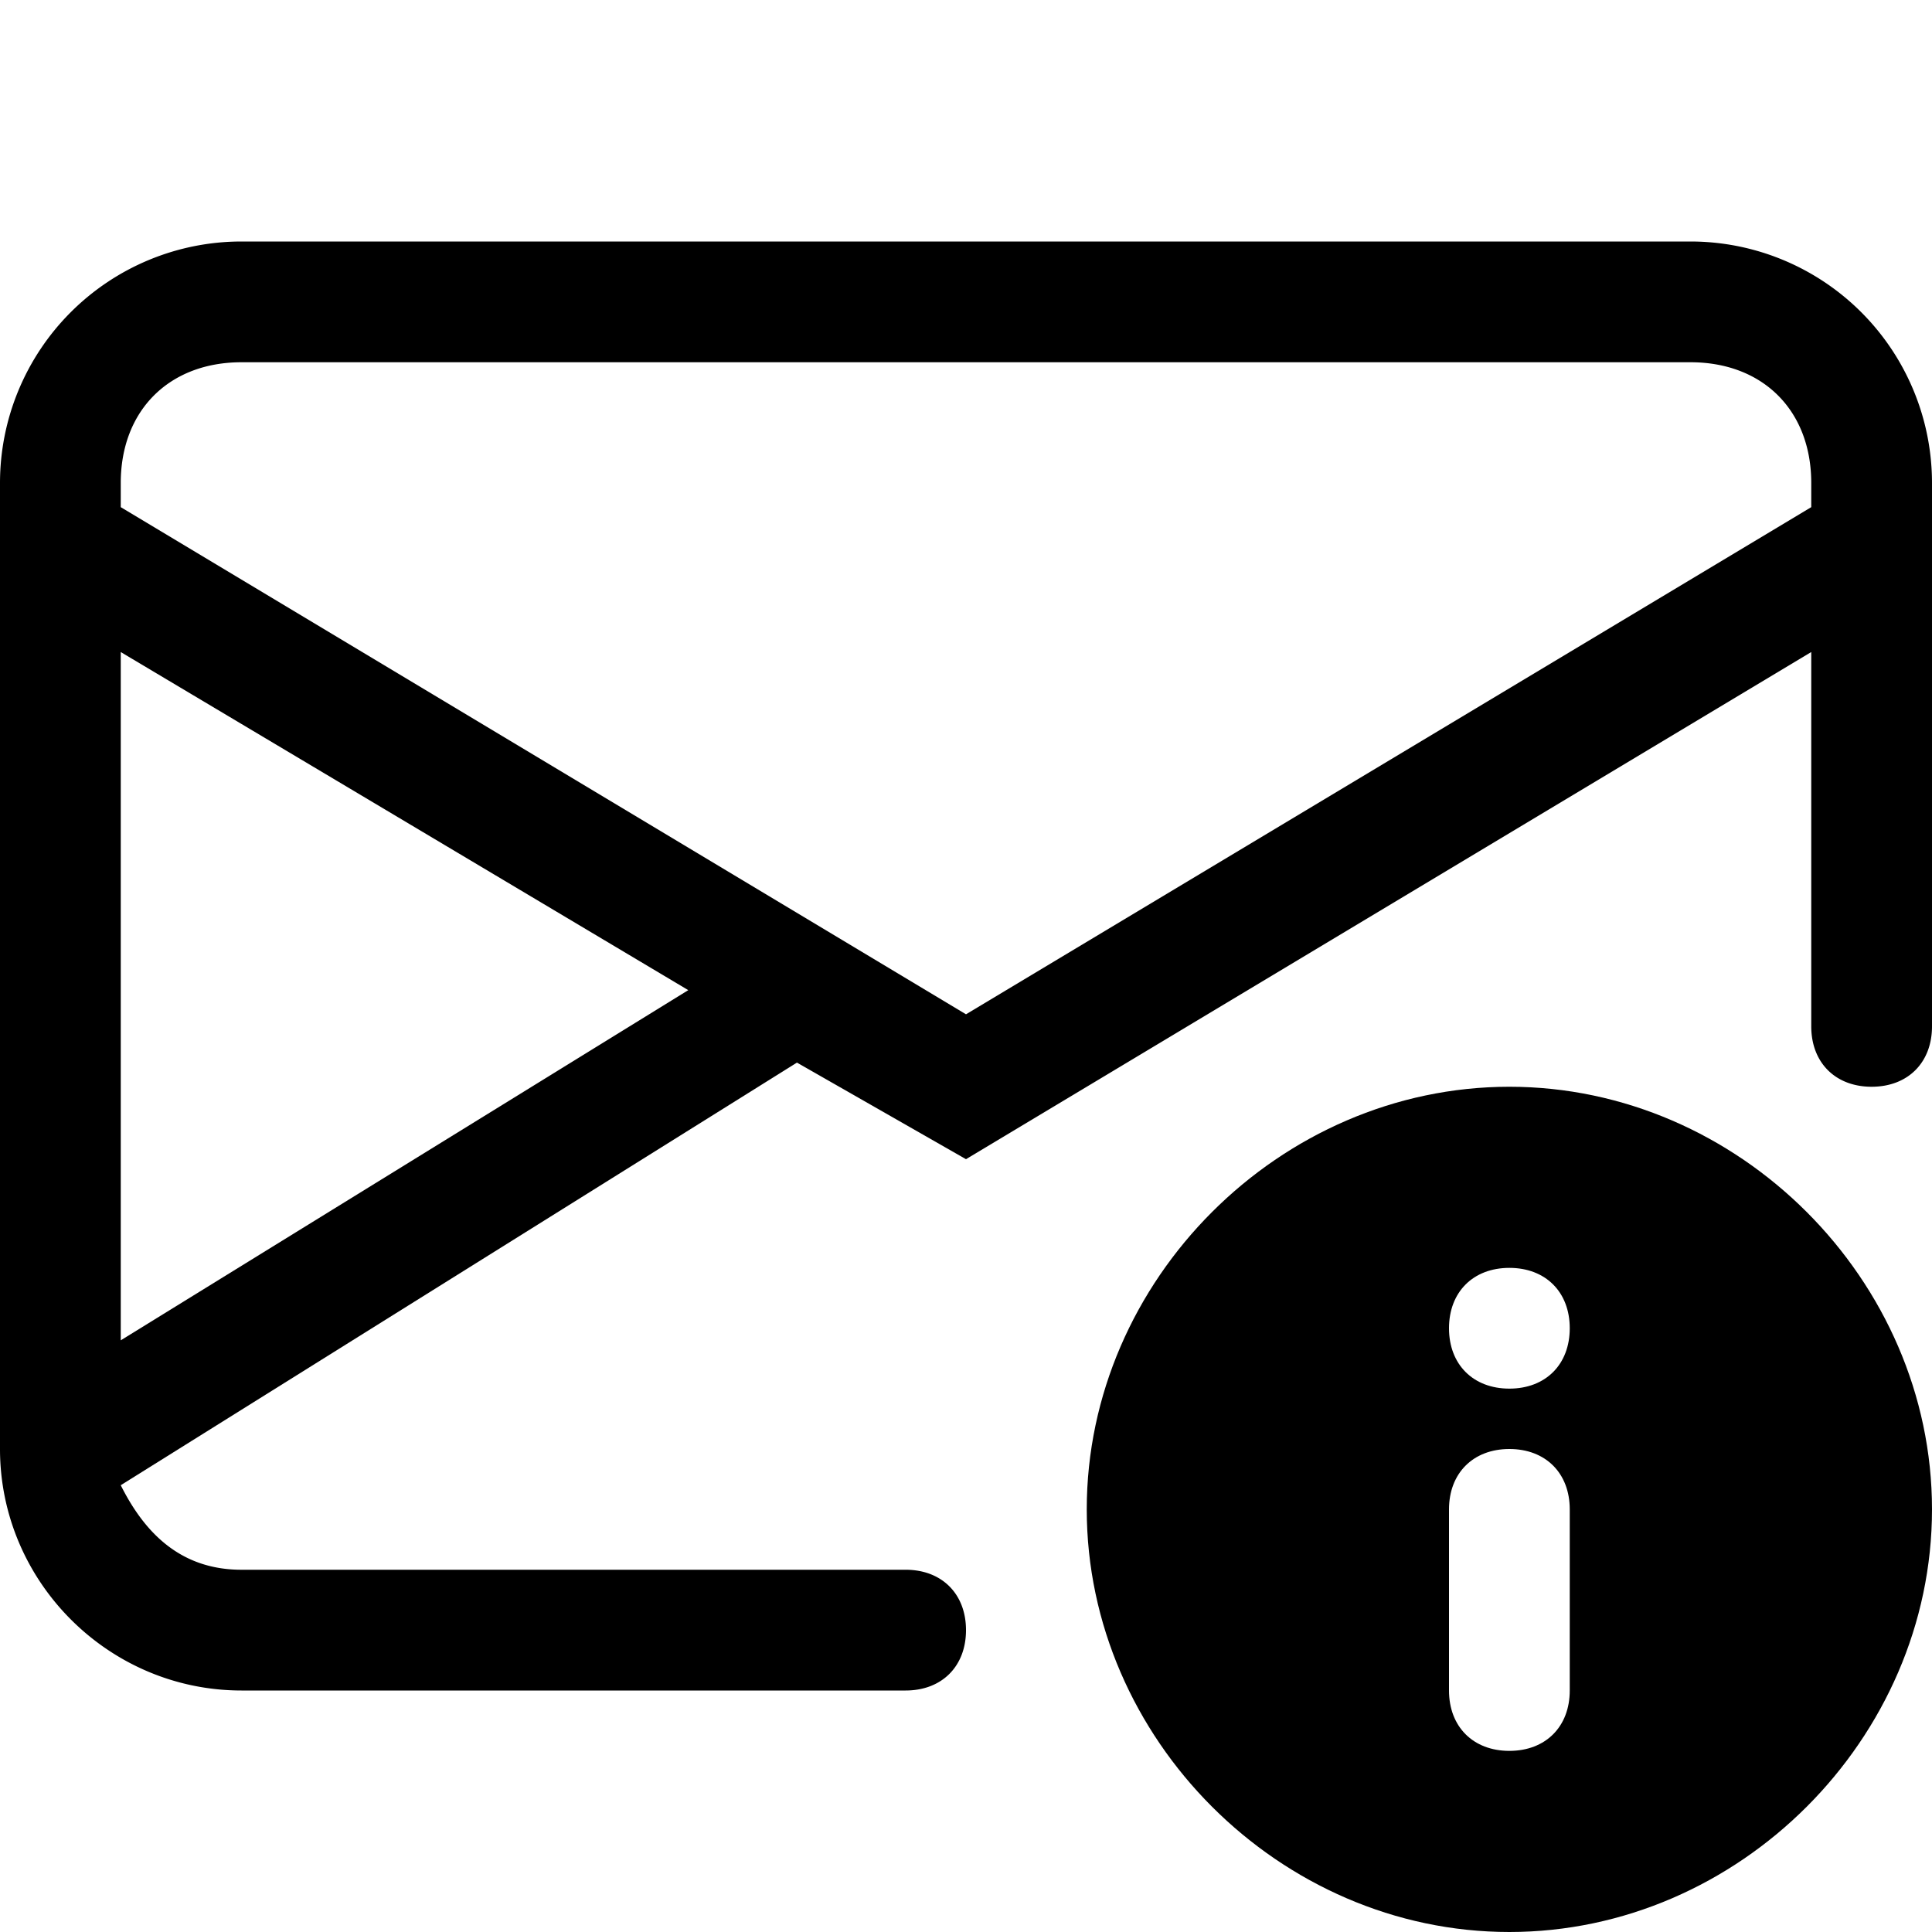 <svg xmlns="http://www.w3.org/2000/svg" viewBox="0 0 16 16"><path d="M2 2a2 2 0 0 0-2 2v8c0 1.1.9 2 2 2h5.5c.3 0 .5-.2.5-.5s-.2-.5-.5-.5H2c-.5 0-.8-.3-1-.7l5.6-3.5 1.4.8 7-4.2v3.1c0 .3.2.5.5.5s.5-.2.5-.5V4a2 2 0 0 0-2-2H2zm3.7 6.2L1 11.1V5.4l4.7 2.8zM1 4.2V4c0-.6.4-1 1-1h12c.6 0 1 .4 1 1v.2L8 8.4 1 4.2z"/><path d="M12.5 9C10.6 9 9 10.6 9 12.5s1.6 3.5 3.5 3.5 3.5-1.6 3.5-3.5S14.4 9 12.5 9zm-.5 5v-1.5c0-.3.2-.5.5-.5s.5.2.5.5V14c0 .3-.2.5-.5.5s-.5-.2-.5-.5zm0-3c0-.3.2-.5.5-.5s.5.2.5.5-.2.5-.5.5-.5-.2-.5-.5z"/></svg>